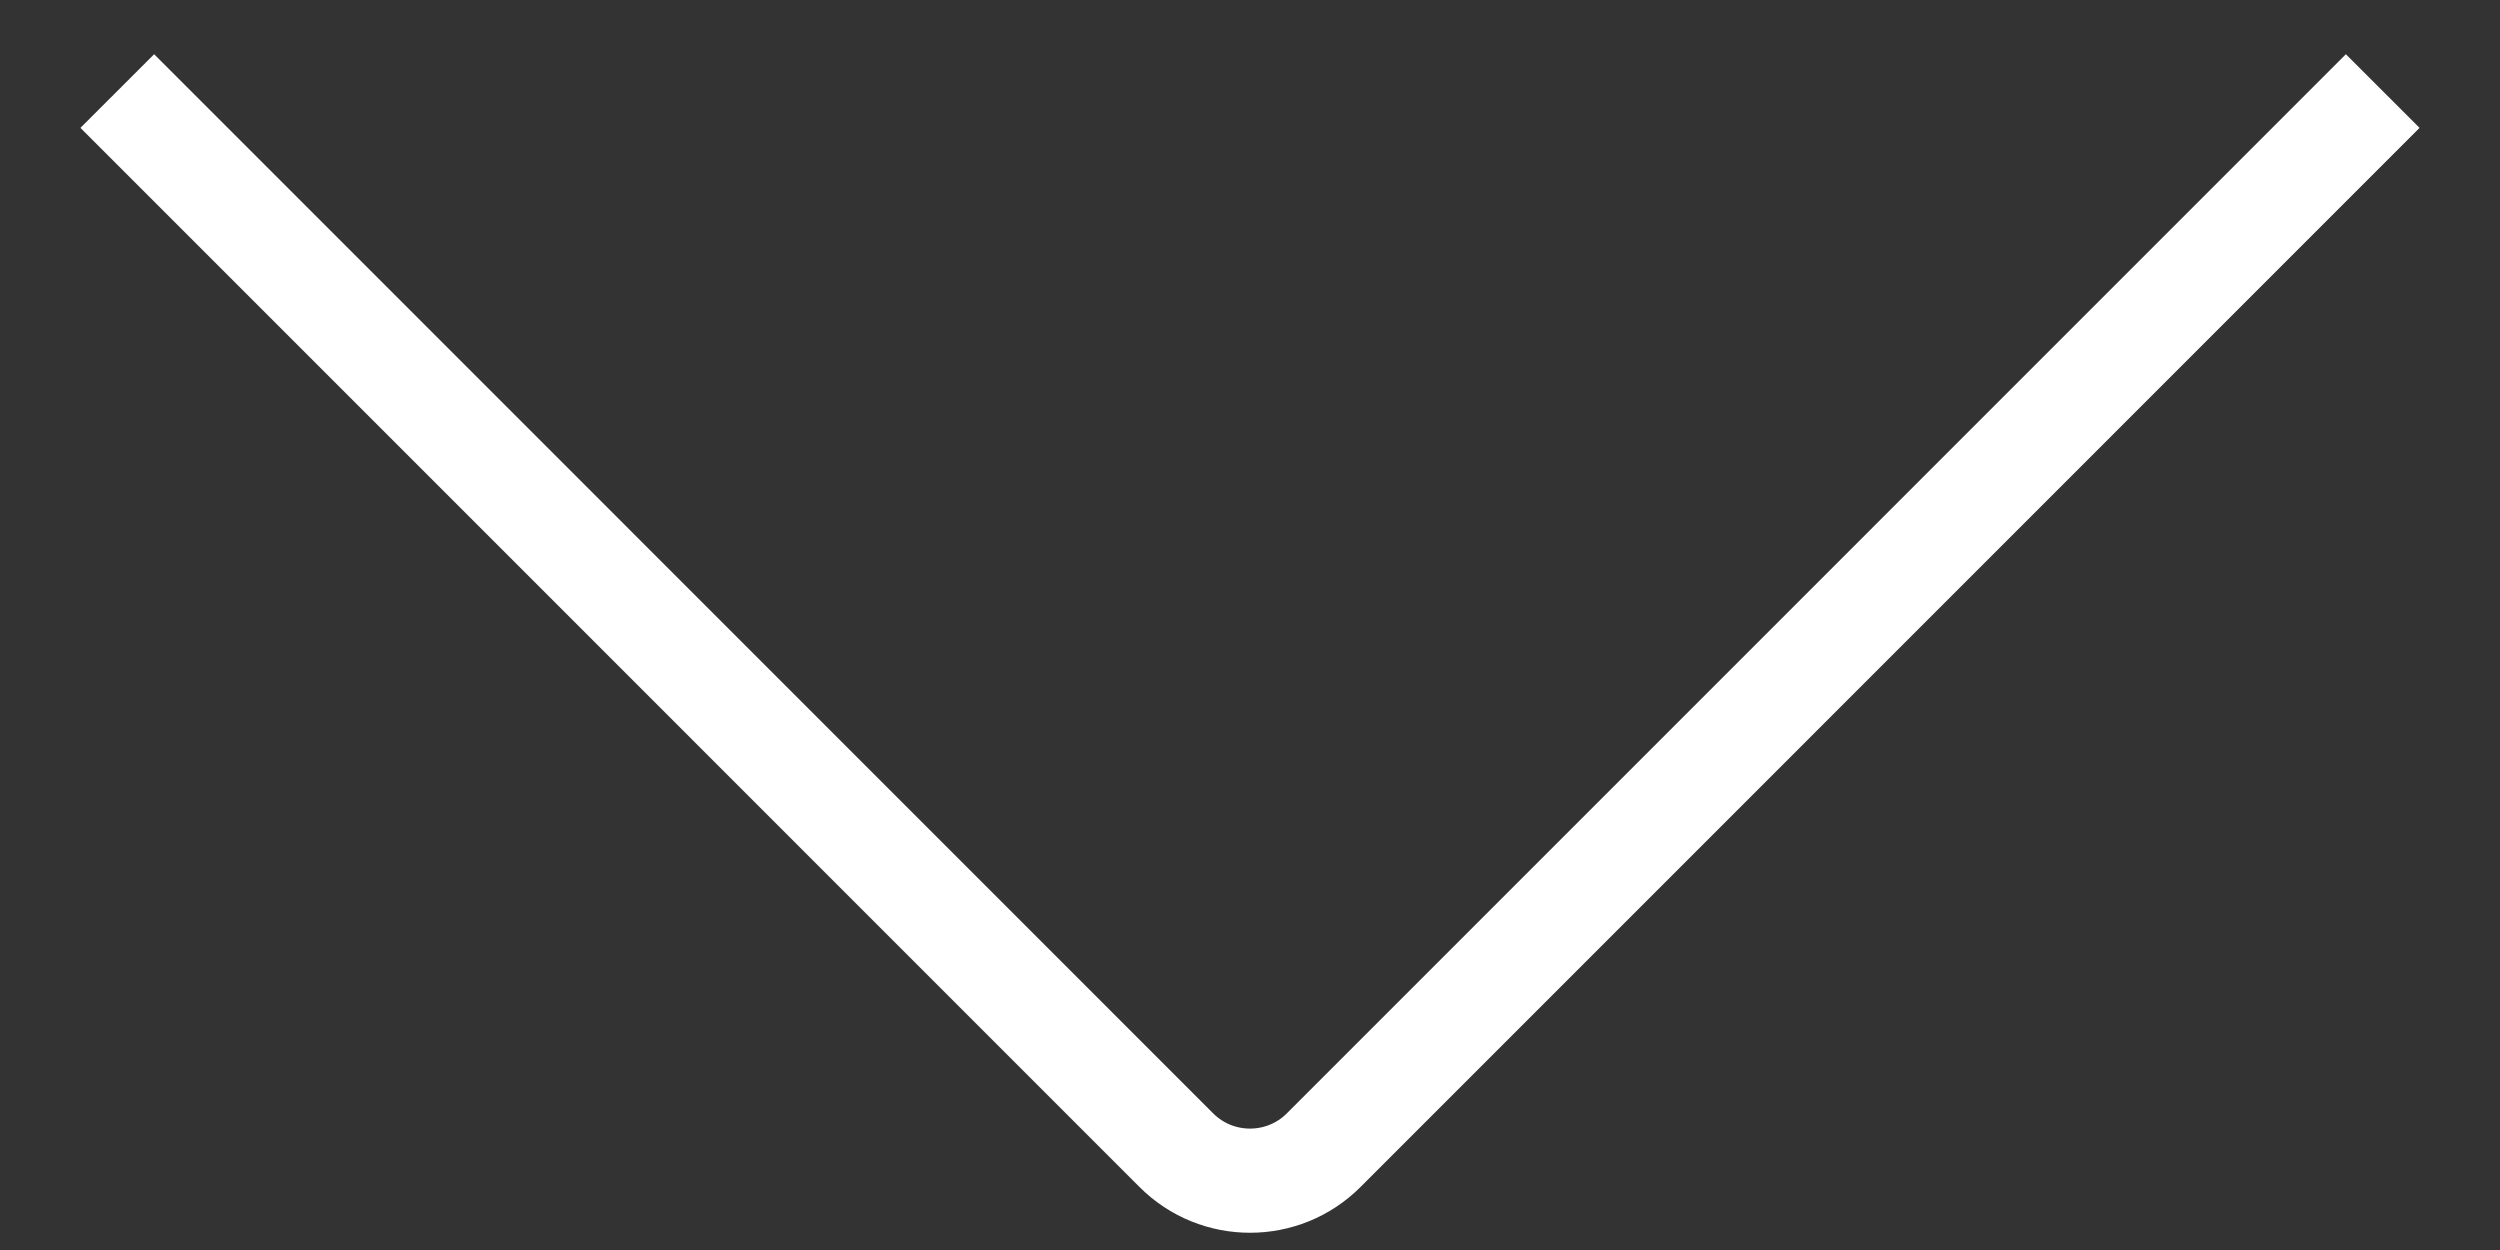 <svg width="24" height="12" viewBox="0 0 24 12" fill="none" xmlns="http://www.w3.org/2000/svg">
<rect x="0" y="0" width="24" height="12" fill="#333333" stroke="none"/>
<path id="Rectangle 54" d="M22.874 0.874L12.707 11.042C12.317 11.432 11.683 11.432 11.293 11.042L1.126 0.874" stroke="white"/>
</svg>
